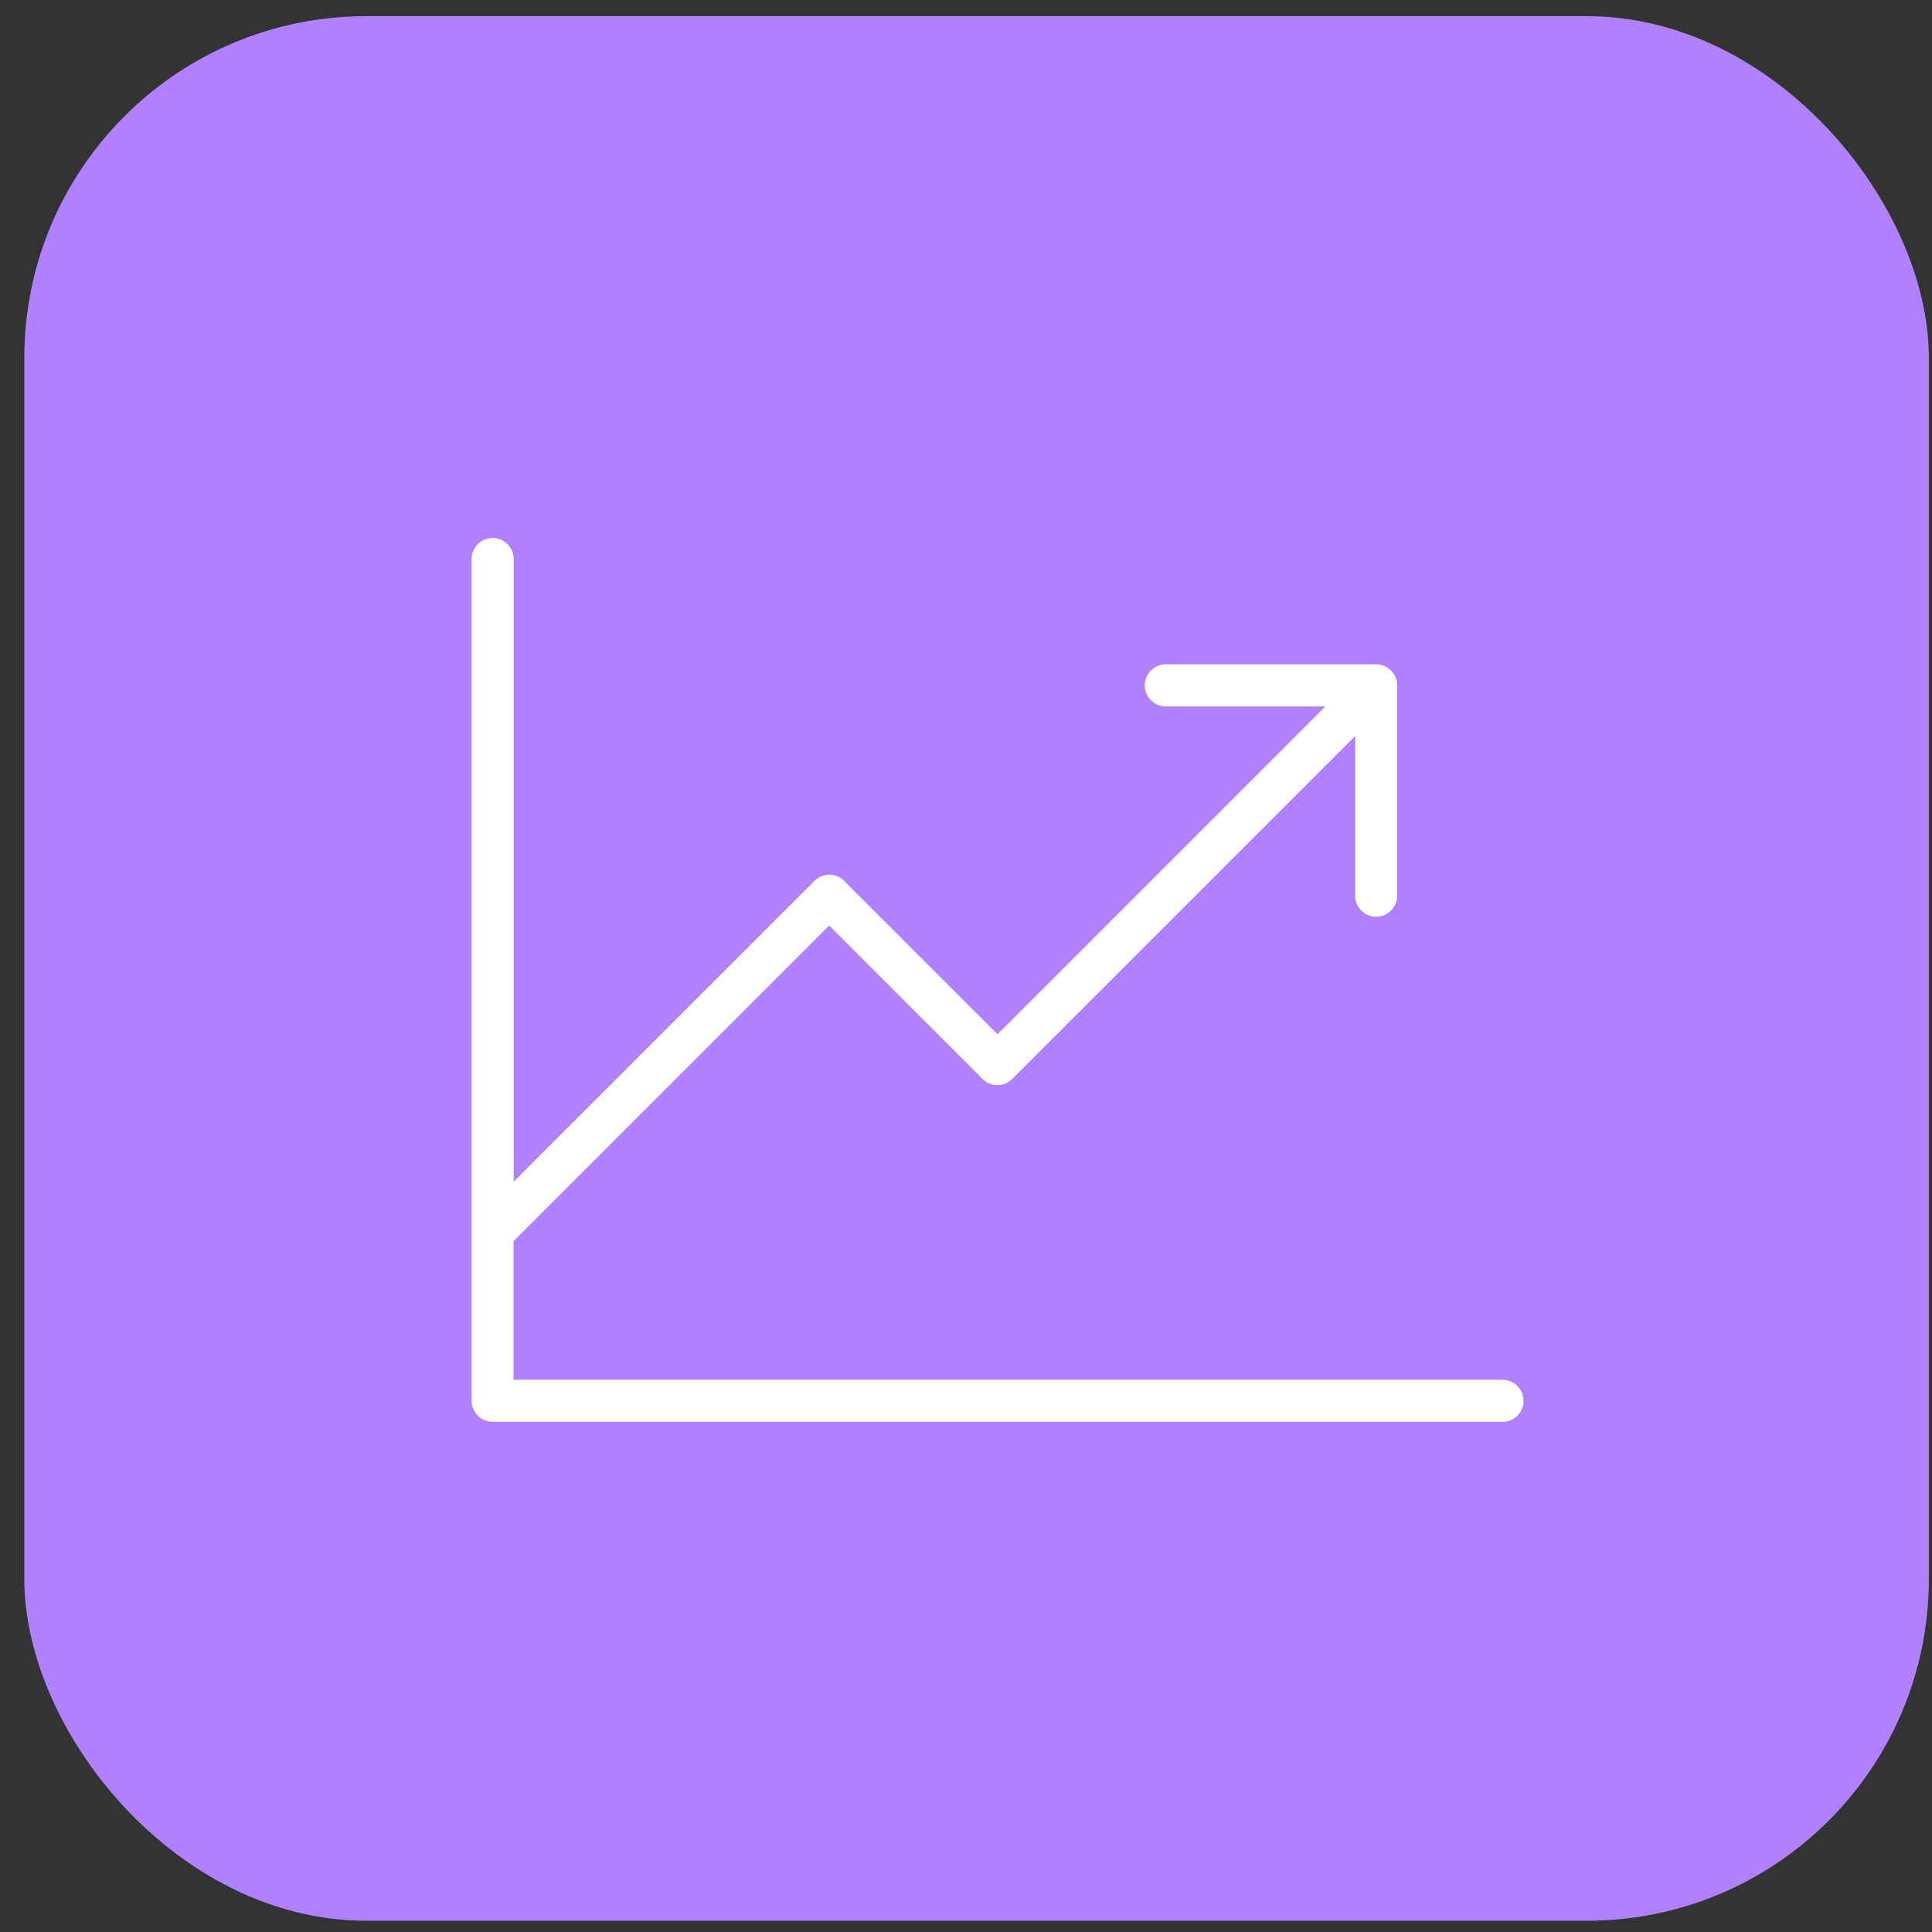 <svg xmlns="http://www.w3.org/2000/svg" width="45" height="45" viewBox="0 0 45 45" fill="none">
  <rect x="0" y="0" width="45" height="45" fill="#333333" stroke="none"/>
  <rect x="0.566" y="0.377" width="44.361" height="44.361" rx="7.962" fill="#B180FF"/>
  <path d="M35.489 32.627C35.489 32.896 35.268 33.117 34.999 33.117H11.475C11.205 33.117 10.984 32.896 10.984 32.627V13.022C10.984 12.752 11.205 12.531 11.475 12.531C11.744 12.531 11.965 12.752 11.965 13.022V27.523L18.971 20.517C19.163 20.324 19.473 20.324 19.662 20.517L23.235 24.09L30.871 16.454H27.154C26.884 16.454 26.663 16.233 26.663 15.964C26.663 15.694 26.884 15.473 27.154 15.473H32.053C32.322 15.473 32.543 15.694 32.543 15.964V20.863C32.543 21.132 32.322 21.353 32.053 21.353C31.784 21.353 31.563 21.132 31.563 20.863V17.145L23.576 25.131C23.384 25.324 23.074 25.324 22.885 25.131L19.312 21.558L11.961 28.909V32.137H34.995C35.264 32.137 35.485 32.358 35.485 32.627H35.489Z" fill="white"/>
</svg>